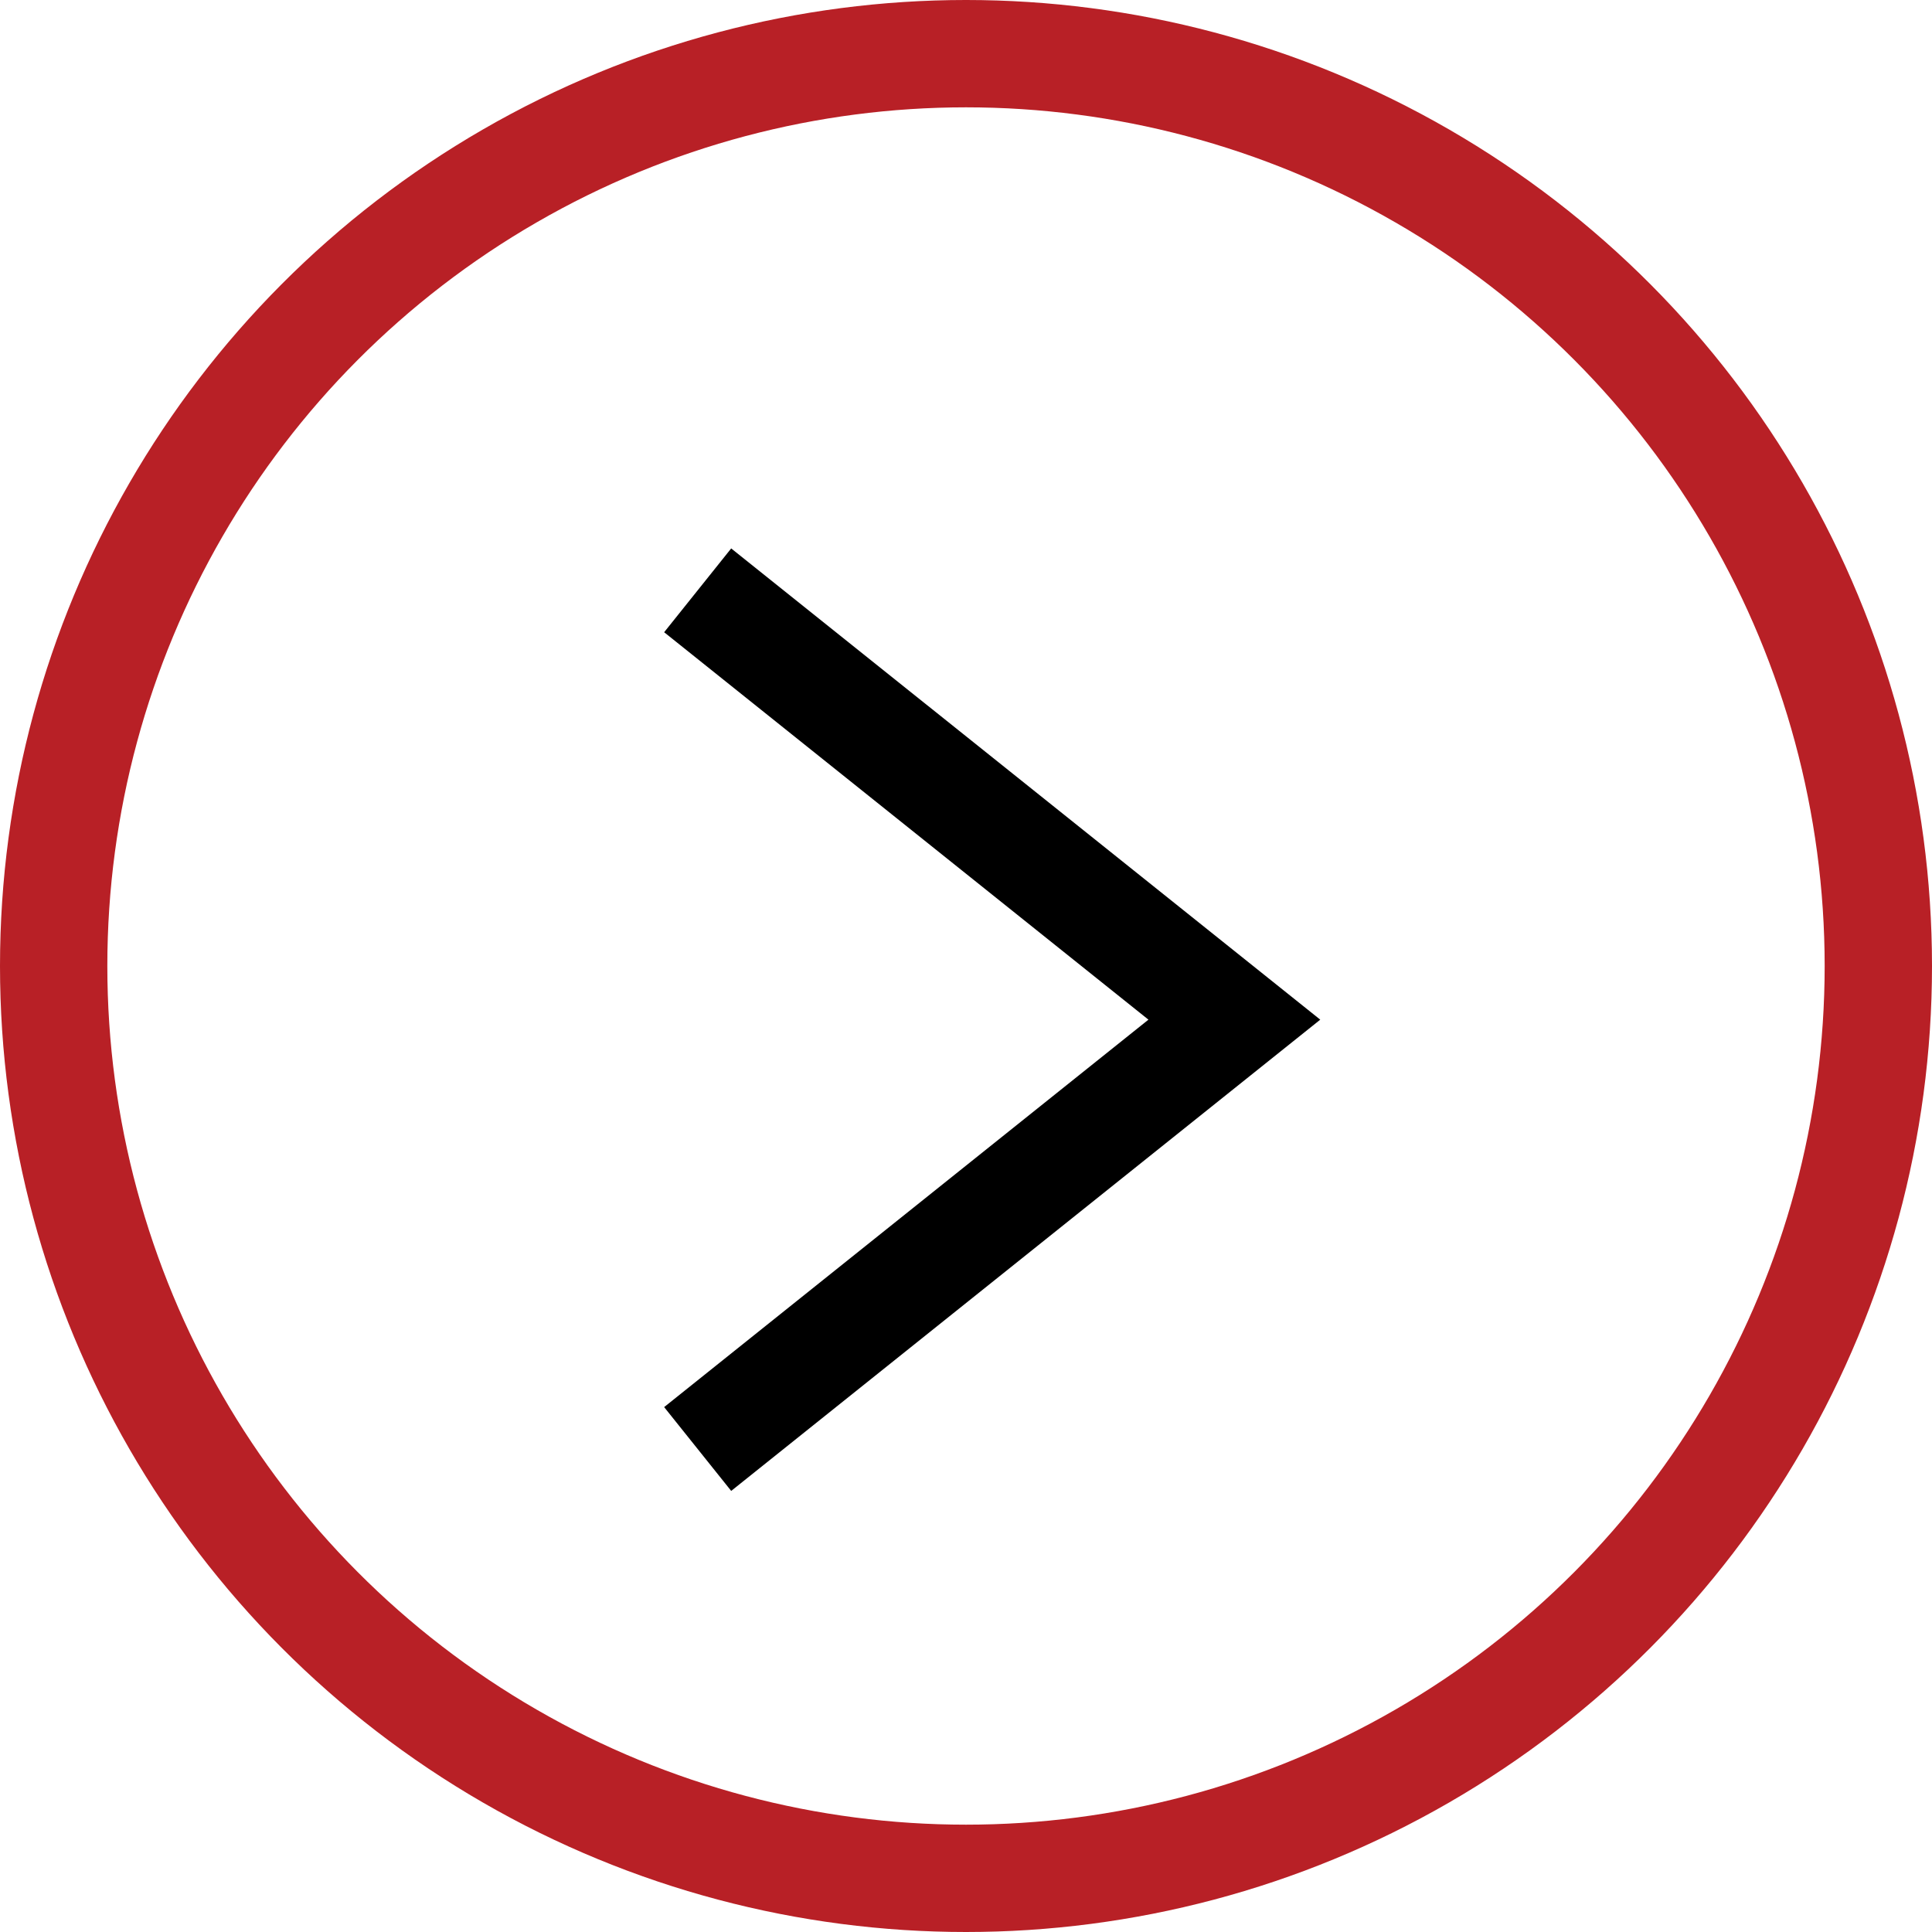 <svg width="18" height="18" viewBox="0 0 18 18" fill="none" xmlns="http://www.w3.org/2000/svg">
<circle cx="9" cy="9" r="8.5" stroke="#B82026"/>
<path d="M6.5 5.5L11.5 9.5L6.5 13.5" stroke="black"/>
</svg>
